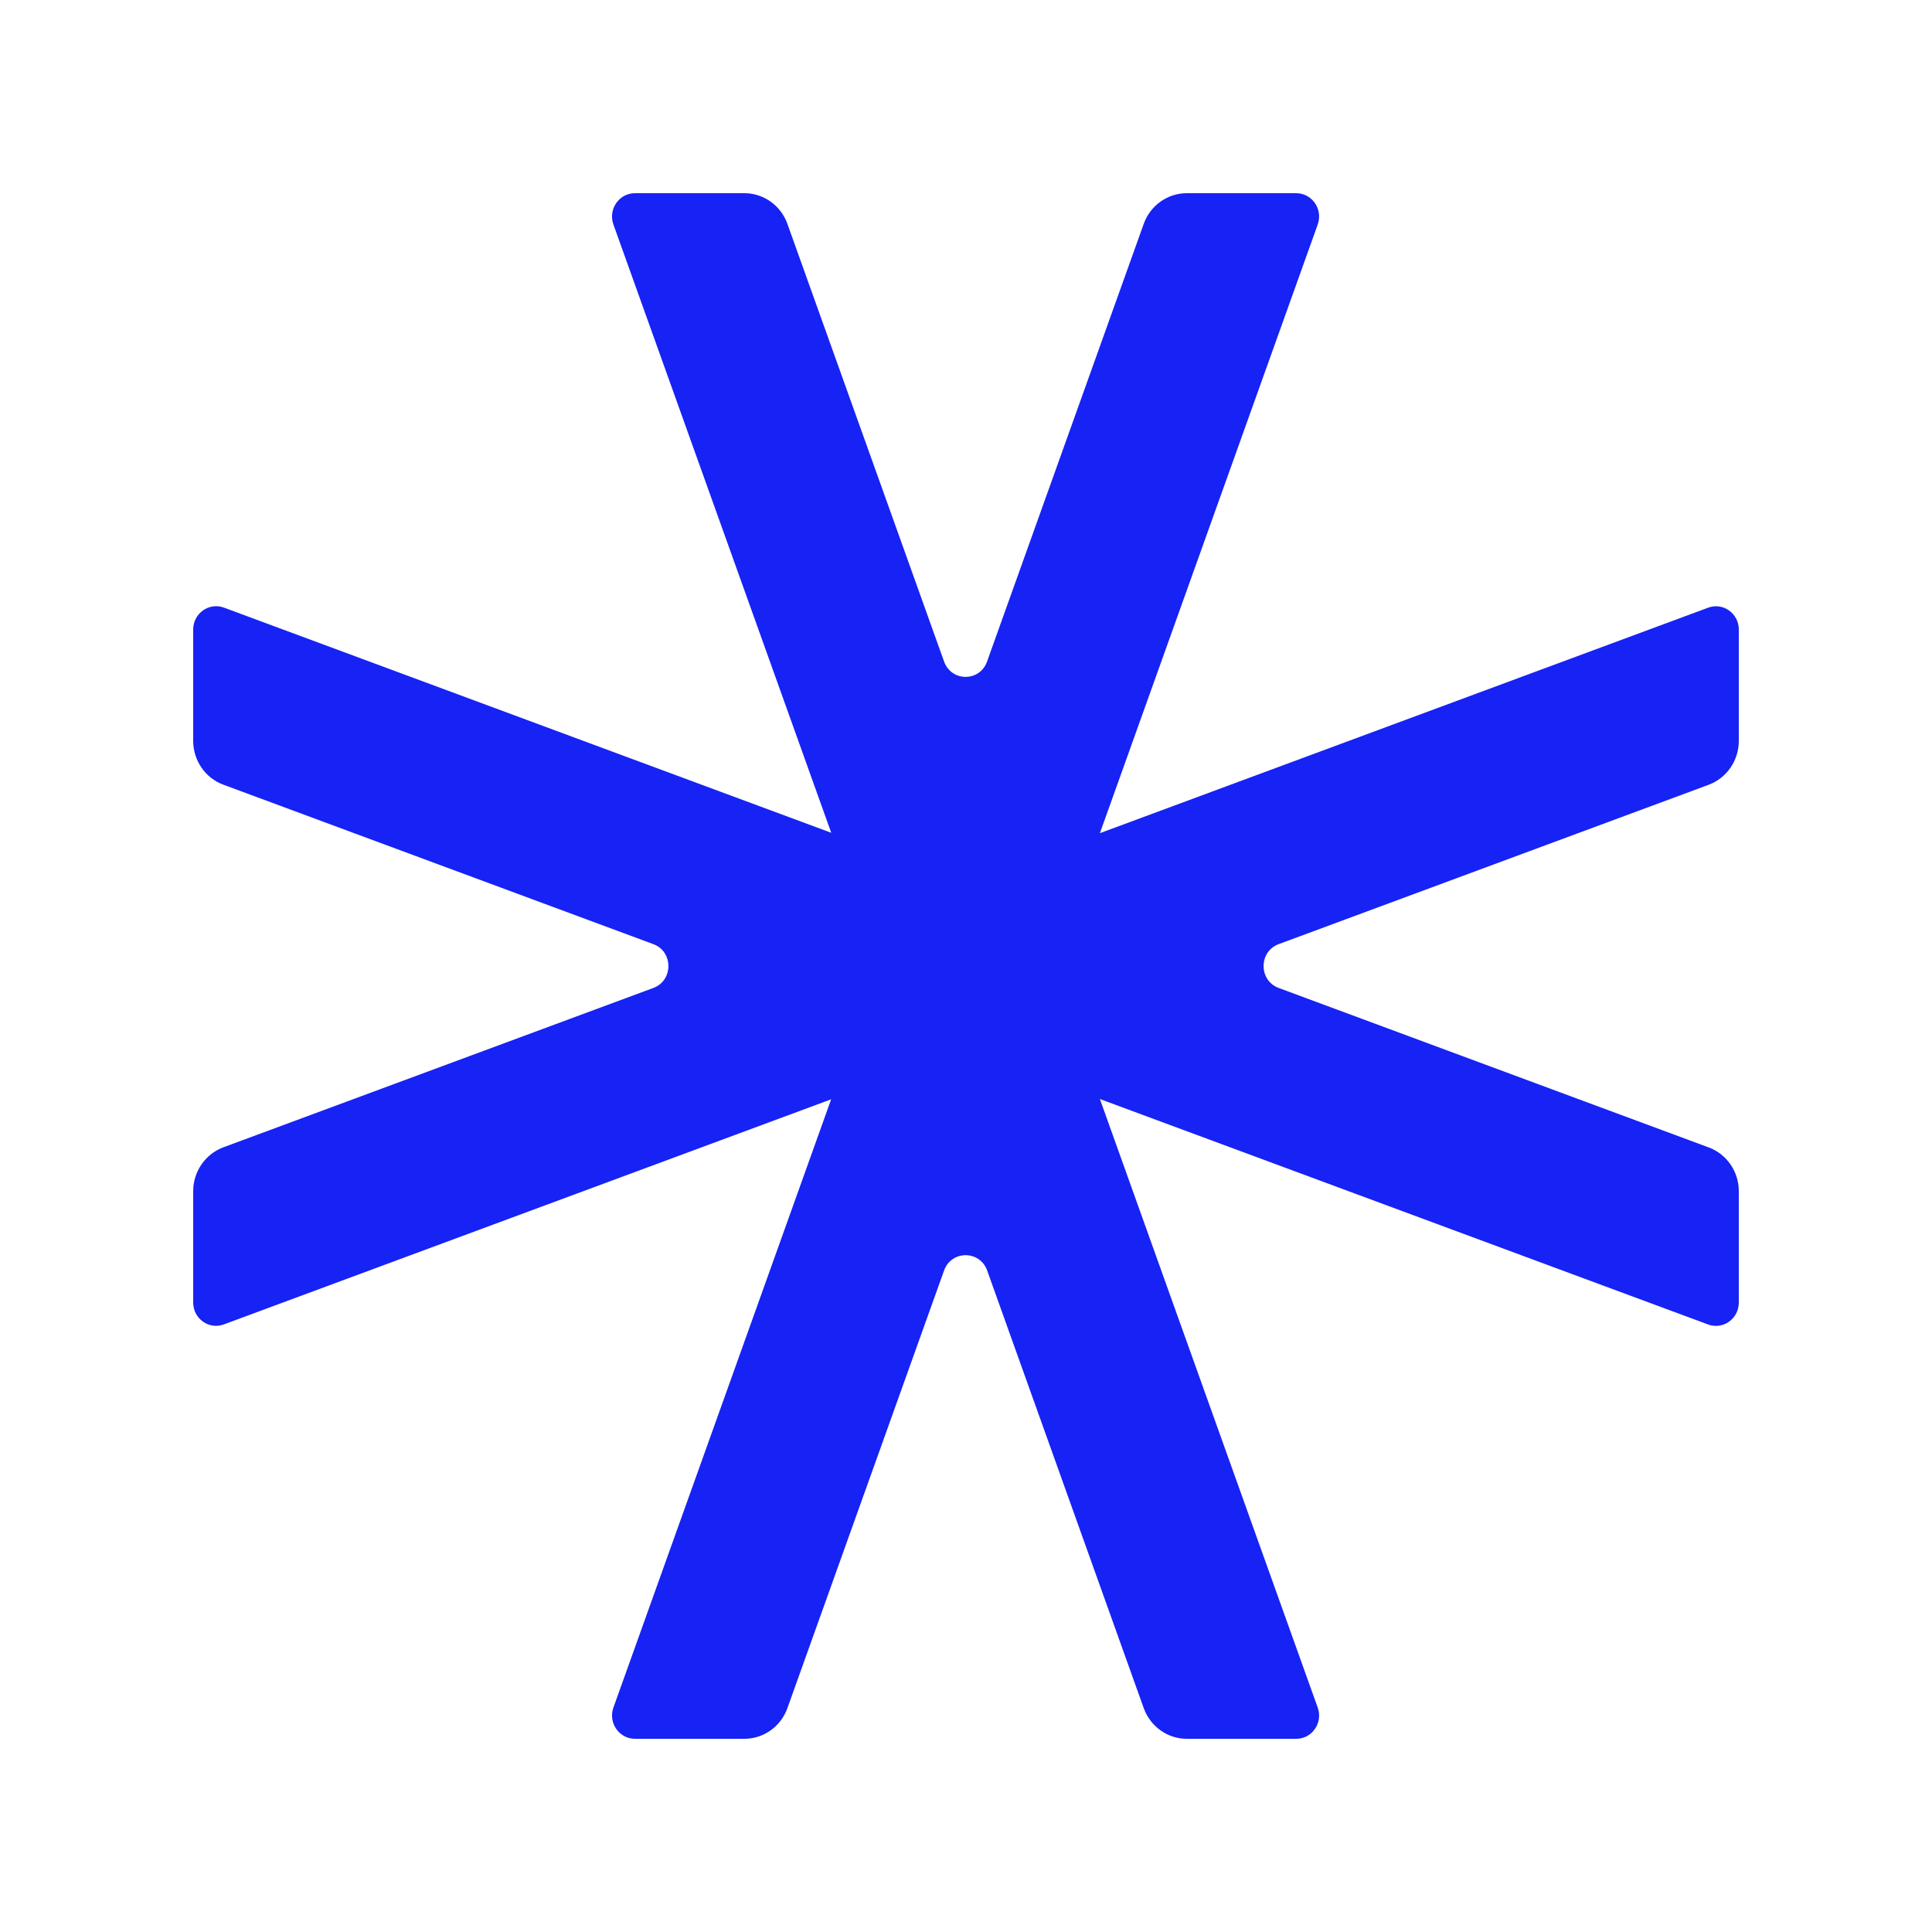 <svg xmlns="http://www.w3.org/2000/svg" fill="none" viewBox="0 0 20 20" height="20" width="20">
<path fill="#1722F4" d="M7.706 2H6.573C6.408 2 6.294 2.166 6.35 2.324L8.605 8.621L2.318 6.29C2.163 6.233 2 6.35 2 6.517V7.67C2 7.873 2.125 8.054 2.312 8.123L6.764 9.774C6.971 9.851 6.971 10.15 6.764 10.227L2.312 11.877C2.125 11.947 2 12.128 2 12.331V13.484C2 13.651 2.163 13.768 2.318 13.71L8.604 11.38L6.35 17.677C6.294 17.834 6.409 18 6.573 18H7.706C7.905 18 8.083 17.873 8.151 17.683L9.773 13.152C9.849 12.941 10.143 12.941 10.219 13.152L11.84 17.683C11.909 17.873 12.086 18 12.286 18H13.419C13.583 18 13.697 17.834 13.641 17.677L11.386 11.377L17.682 13.711C17.837 13.768 18 13.652 18 13.484V12.331C18 12.128 17.875 11.947 17.688 11.878L13.236 10.227C13.029 10.15 13.029 9.851 13.236 9.774L17.688 8.124C17.875 8.054 18 7.873 18 7.67V6.517C18 6.35 17.837 6.233 17.682 6.291L11.386 8.625L13.641 2.324C13.697 2.166 13.583 2 13.418 2H12.286C12.086 2 11.908 2.127 11.84 2.317L10.218 6.848C10.143 7.06 9.849 7.06 9.773 6.848L8.151 2.317C8.083 2.127 7.905 2 7.706 2Z" clip-rule="evenodd" fill-rule="evenodd"></path>
</svg>
